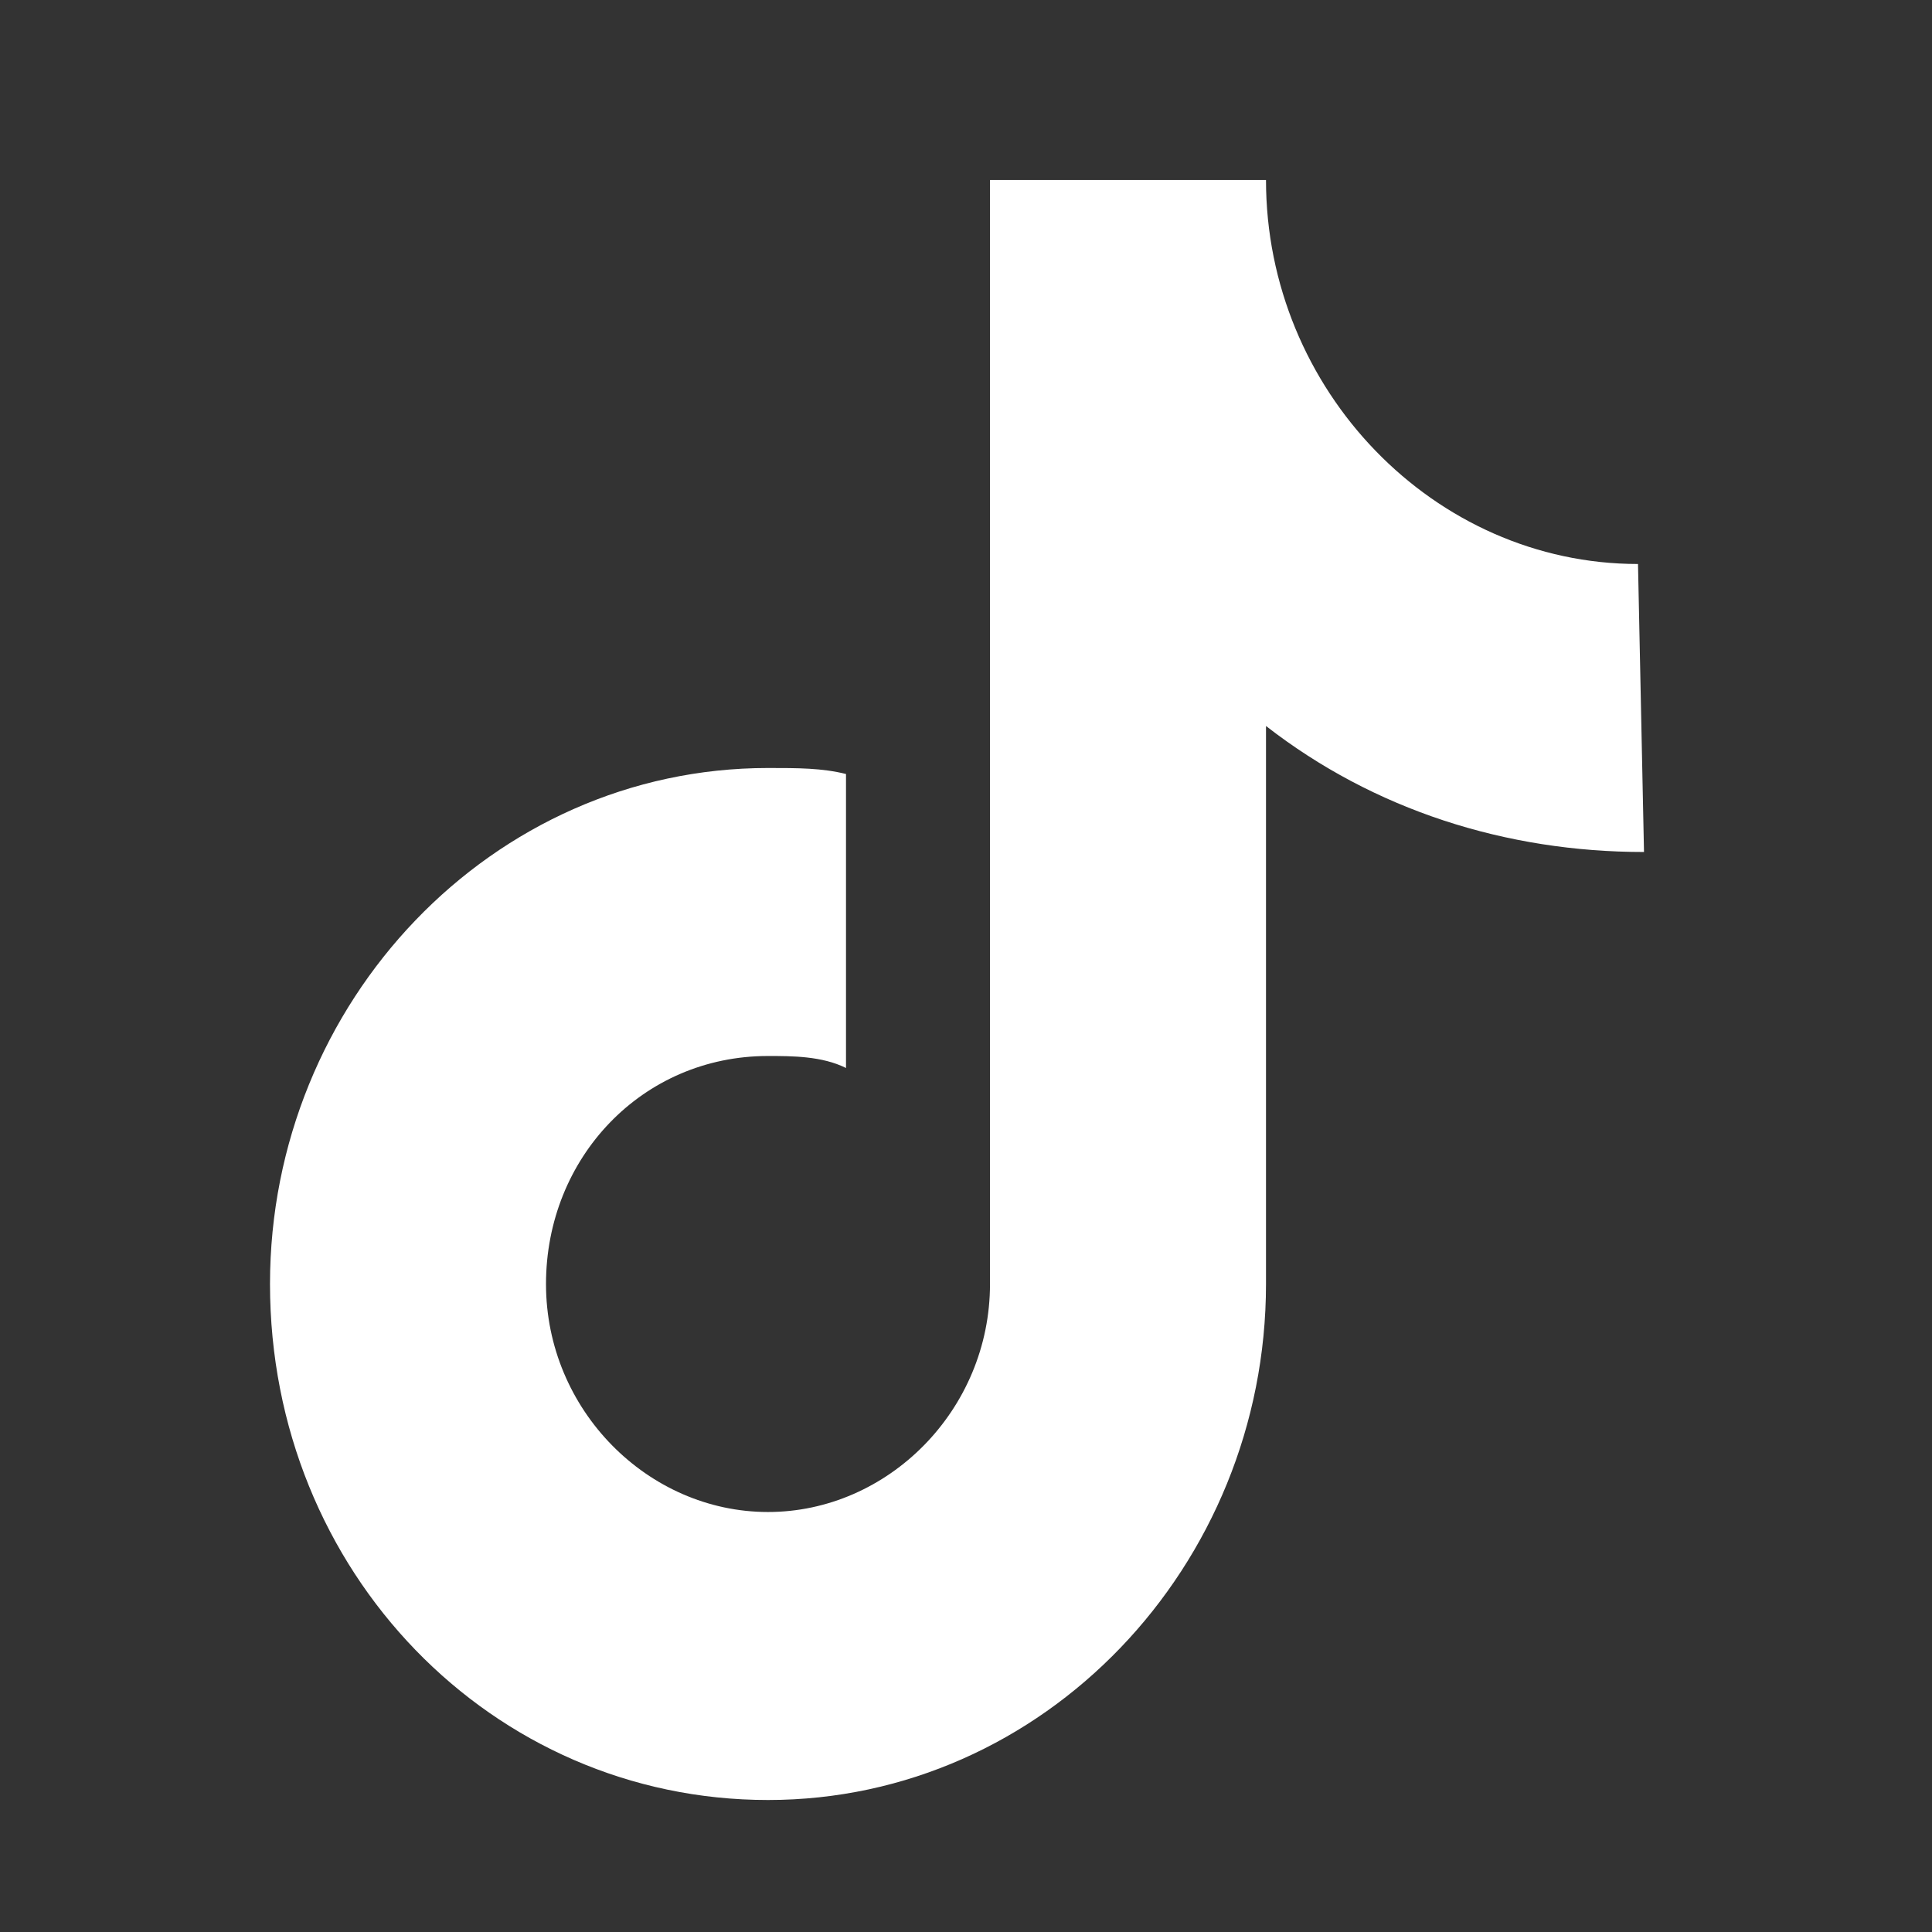 <?xml version="1.0" encoding="utf-8"?>
<!-- Generator: Adobe Illustrator 26.0.0, SVG Export Plug-In . SVG Version: 6.00 Build 0)  -->
<svg version="1.1" id="图层_1" xmlns="http://www.w3.org/2000/svg" xmlns:xlink="http://www.w3.org/1999/xlink" x="0px" y="0px"
	 viewBox="0 0 32.2 32.2" style="enable-background:new 0 0 32.2 32.2;" xml:space="preserve">
<rect x="0" y="0" width="32.2" height="32.2" fill="#333333" stroke="none"/>
<style type="text/css">
	.st0{fill:#FFFFFF;}
</style>
<path class="st0" d="M27.4,14.2c-2.3,0-4.5-0.7-6.3-2.1v9.3c0,4.7-3.7,8.6-8.3,8.6c-4.6,0-8.3-3.8-8.3-8.6c0-4.7,3.7-8.6,8.3-8.6
	c0.5,0,0.9,0,1.3,0.1v4.9c-0.4-0.2-0.9-0.2-1.3-0.2c-2.1,0-3.7,1.7-3.7,3.8c0,2.1,1.7,3.8,3.7,3.8c2,0,3.7-1.7,3.7-3.8V3h4.6
	c0,3.5,2.8,6.4,6.2,6.4L27.4,14.2L27.4,14.2"/>
</svg>
